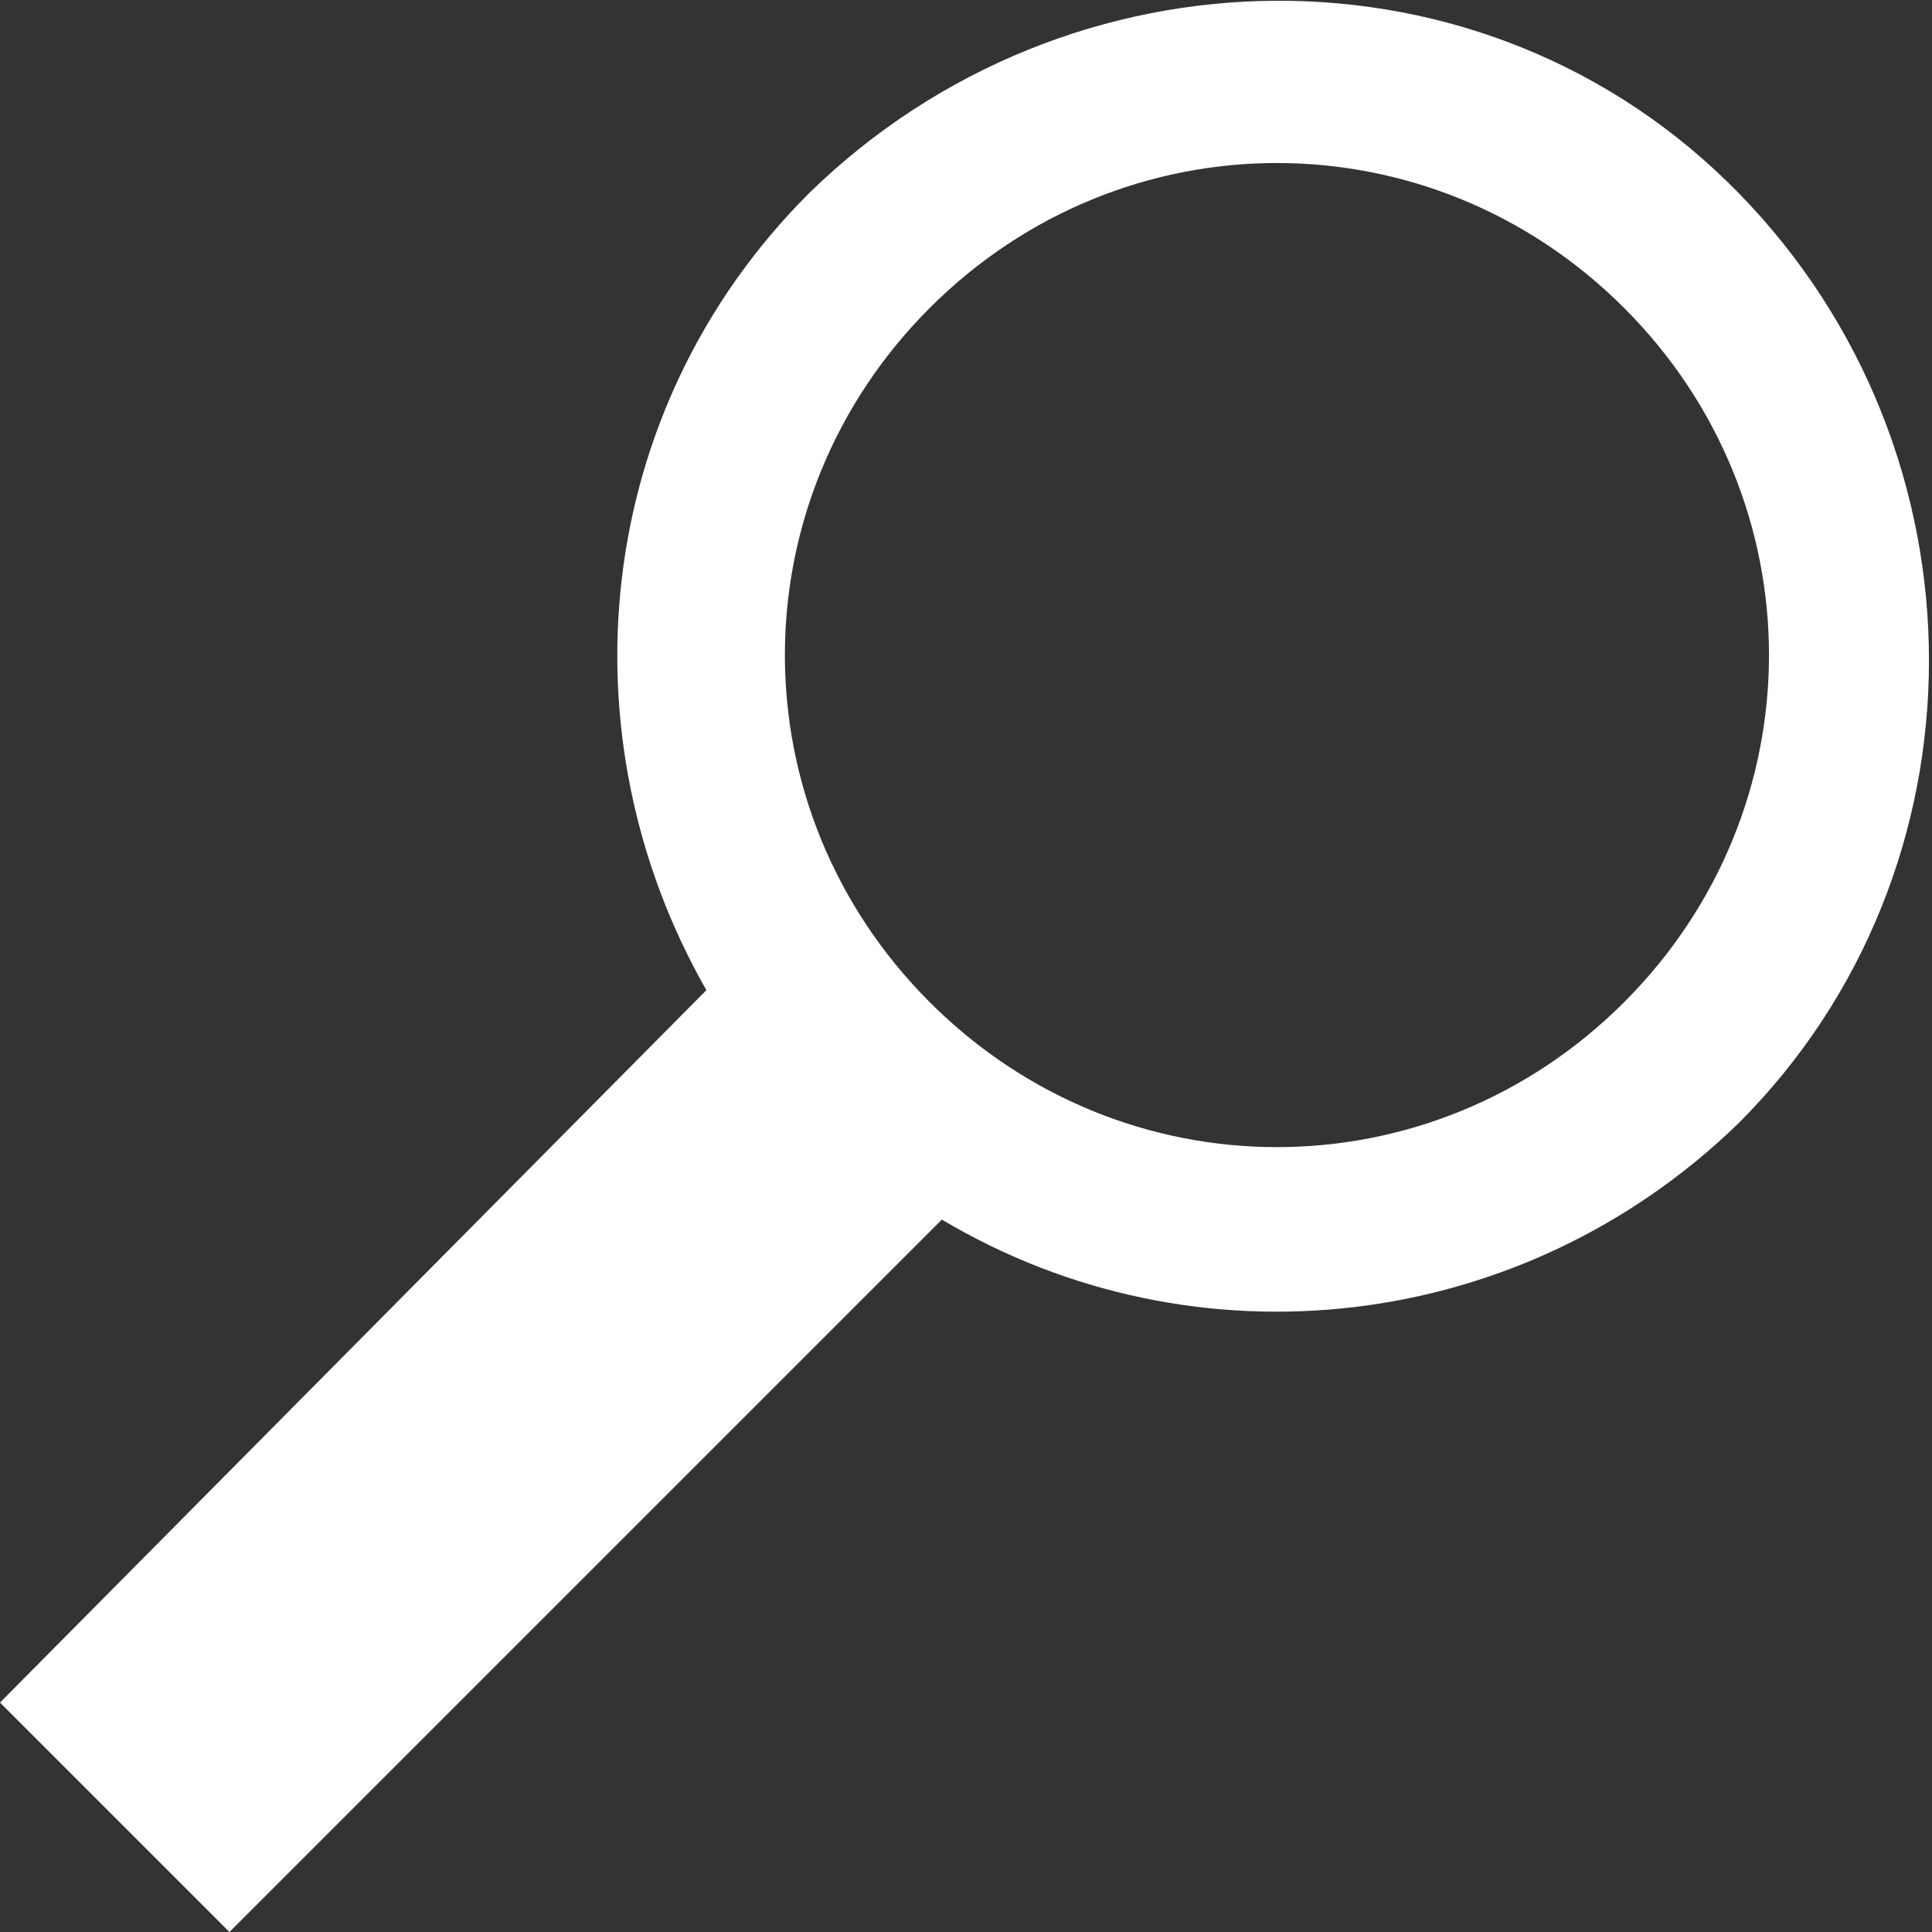 <?xml version="1.0" encoding="utf-8"?>
<!-- Generator: Adobe Illustrator 22.1.0, SVG Export Plug-In . SVG Version: 6.00 Build 0)  -->
<svg version="1.1" id="Layer_1" xmlns="http://www.w3.org/2000/svg" xmlns:xlink="http://www.w3.org/1999/xlink" x="0px" y="0px"
	 viewBox="0 0 32 32" style="enable-background:new 0 0 32 32;" xml:space="preserve">
<rect x="0" y="0" width="32" height="32" fill="#333333" stroke="none"/>
<style type="text/css">
	.st0{fill:#FFFFFF;}
</style>
<path class="st0" d="M28.8,18.6c4.2-4.2,4.2-11.1,0-15.4s-11.1-4.2-15.4,0c-3.6,3.6-4.1,9-1.7,13.2L0,28.2L3.8,32l11.8-11.8
	C19.8,22.7,25.2,22.1,28.8,18.6z M15.4,16.6c-3.2-3.2-3.2-8.3,0-11.5s8.3-3.2,11.5,0s3.2,8.3,0,11.5S18.6,19.8,15.4,16.6z"/>
</svg>
